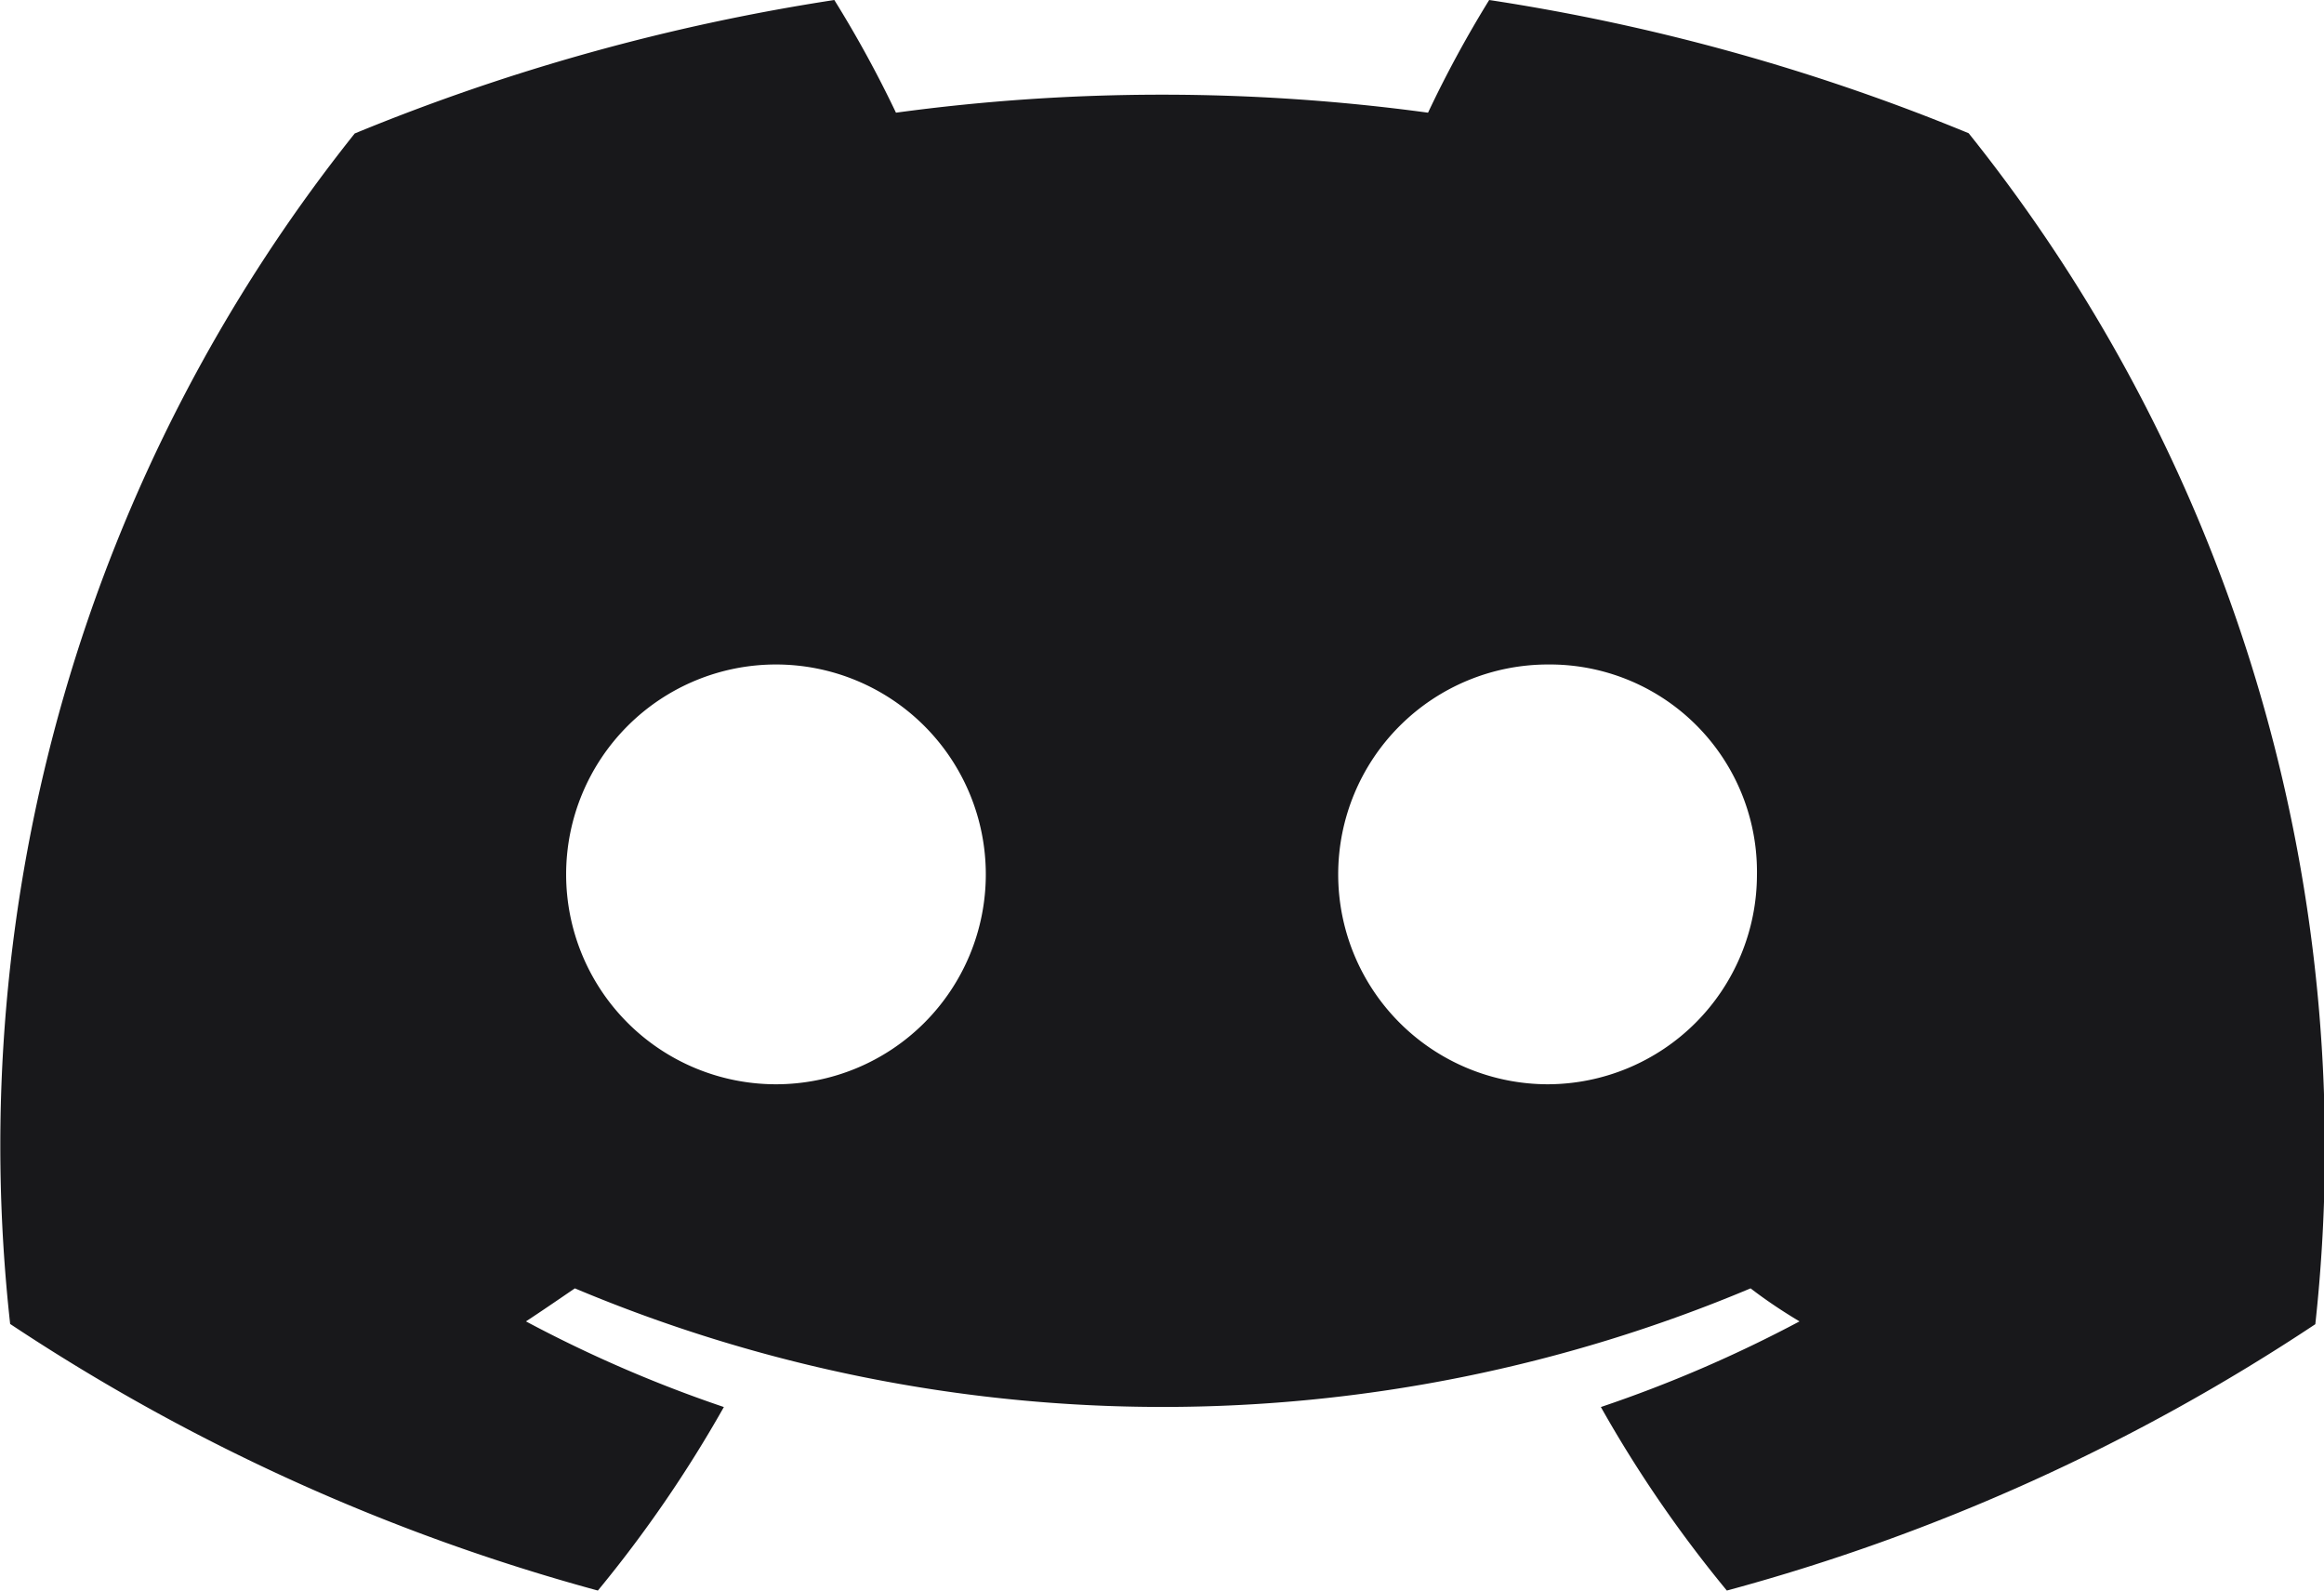 <svg id="图层_2" data-name="图层 2" xmlns="http://www.w3.org/2000/svg" width="19" height="13" viewBox="0 0 19 13">
  <g id="Discord_Logos" data-name="Discord Logos" transform="translate(0)">
    <g id="Discord_Logo_-_Large_-_White" data-name="Discord Logo - Large - White">
      <path id="Path_1488" data-name="Path 1488" d="M16.095,1.089A16.978,16.978,0,0,0,12.175,0a9.366,9.366,0,0,0-.5.921,16.153,16.153,0,0,0-4.35,0A9.406,9.406,0,0,0,6.821,0,17.1,17.1,0,0,0,2.9,1.091a13.256,13.256,0,0,0-2.817,9.73h0A16.518,16.518,0,0,0,4.888,13a10.374,10.374,0,0,0,1.03-1.5A10.745,10.745,0,0,1,4.3,10.8c.136-.089.269-.181.4-.27a12.4,12.4,0,0,0,9.612,0c.13.1.263.188.4.27a10.786,10.786,0,0,1-1.624.7,10.281,10.281,0,0,0,1.03,1.5,16.445,16.445,0,0,0,4.811-2.177h0A13.267,13.267,0,0,0,16.095,1.089ZM6.344,8.862a1.715,1.715,0,0,1,0-3.431,1.715,1.715,0,0,1,0,3.431Zm6.312,0a1.715,1.715,0,0,1,0-3.431A1.694,1.694,0,0,1,14.364,7.15,1.714,1.714,0,0,1,12.656,8.862Z" transform="translate(0)" fill="#18181b"/>
    </g>
  </g>
</svg>
